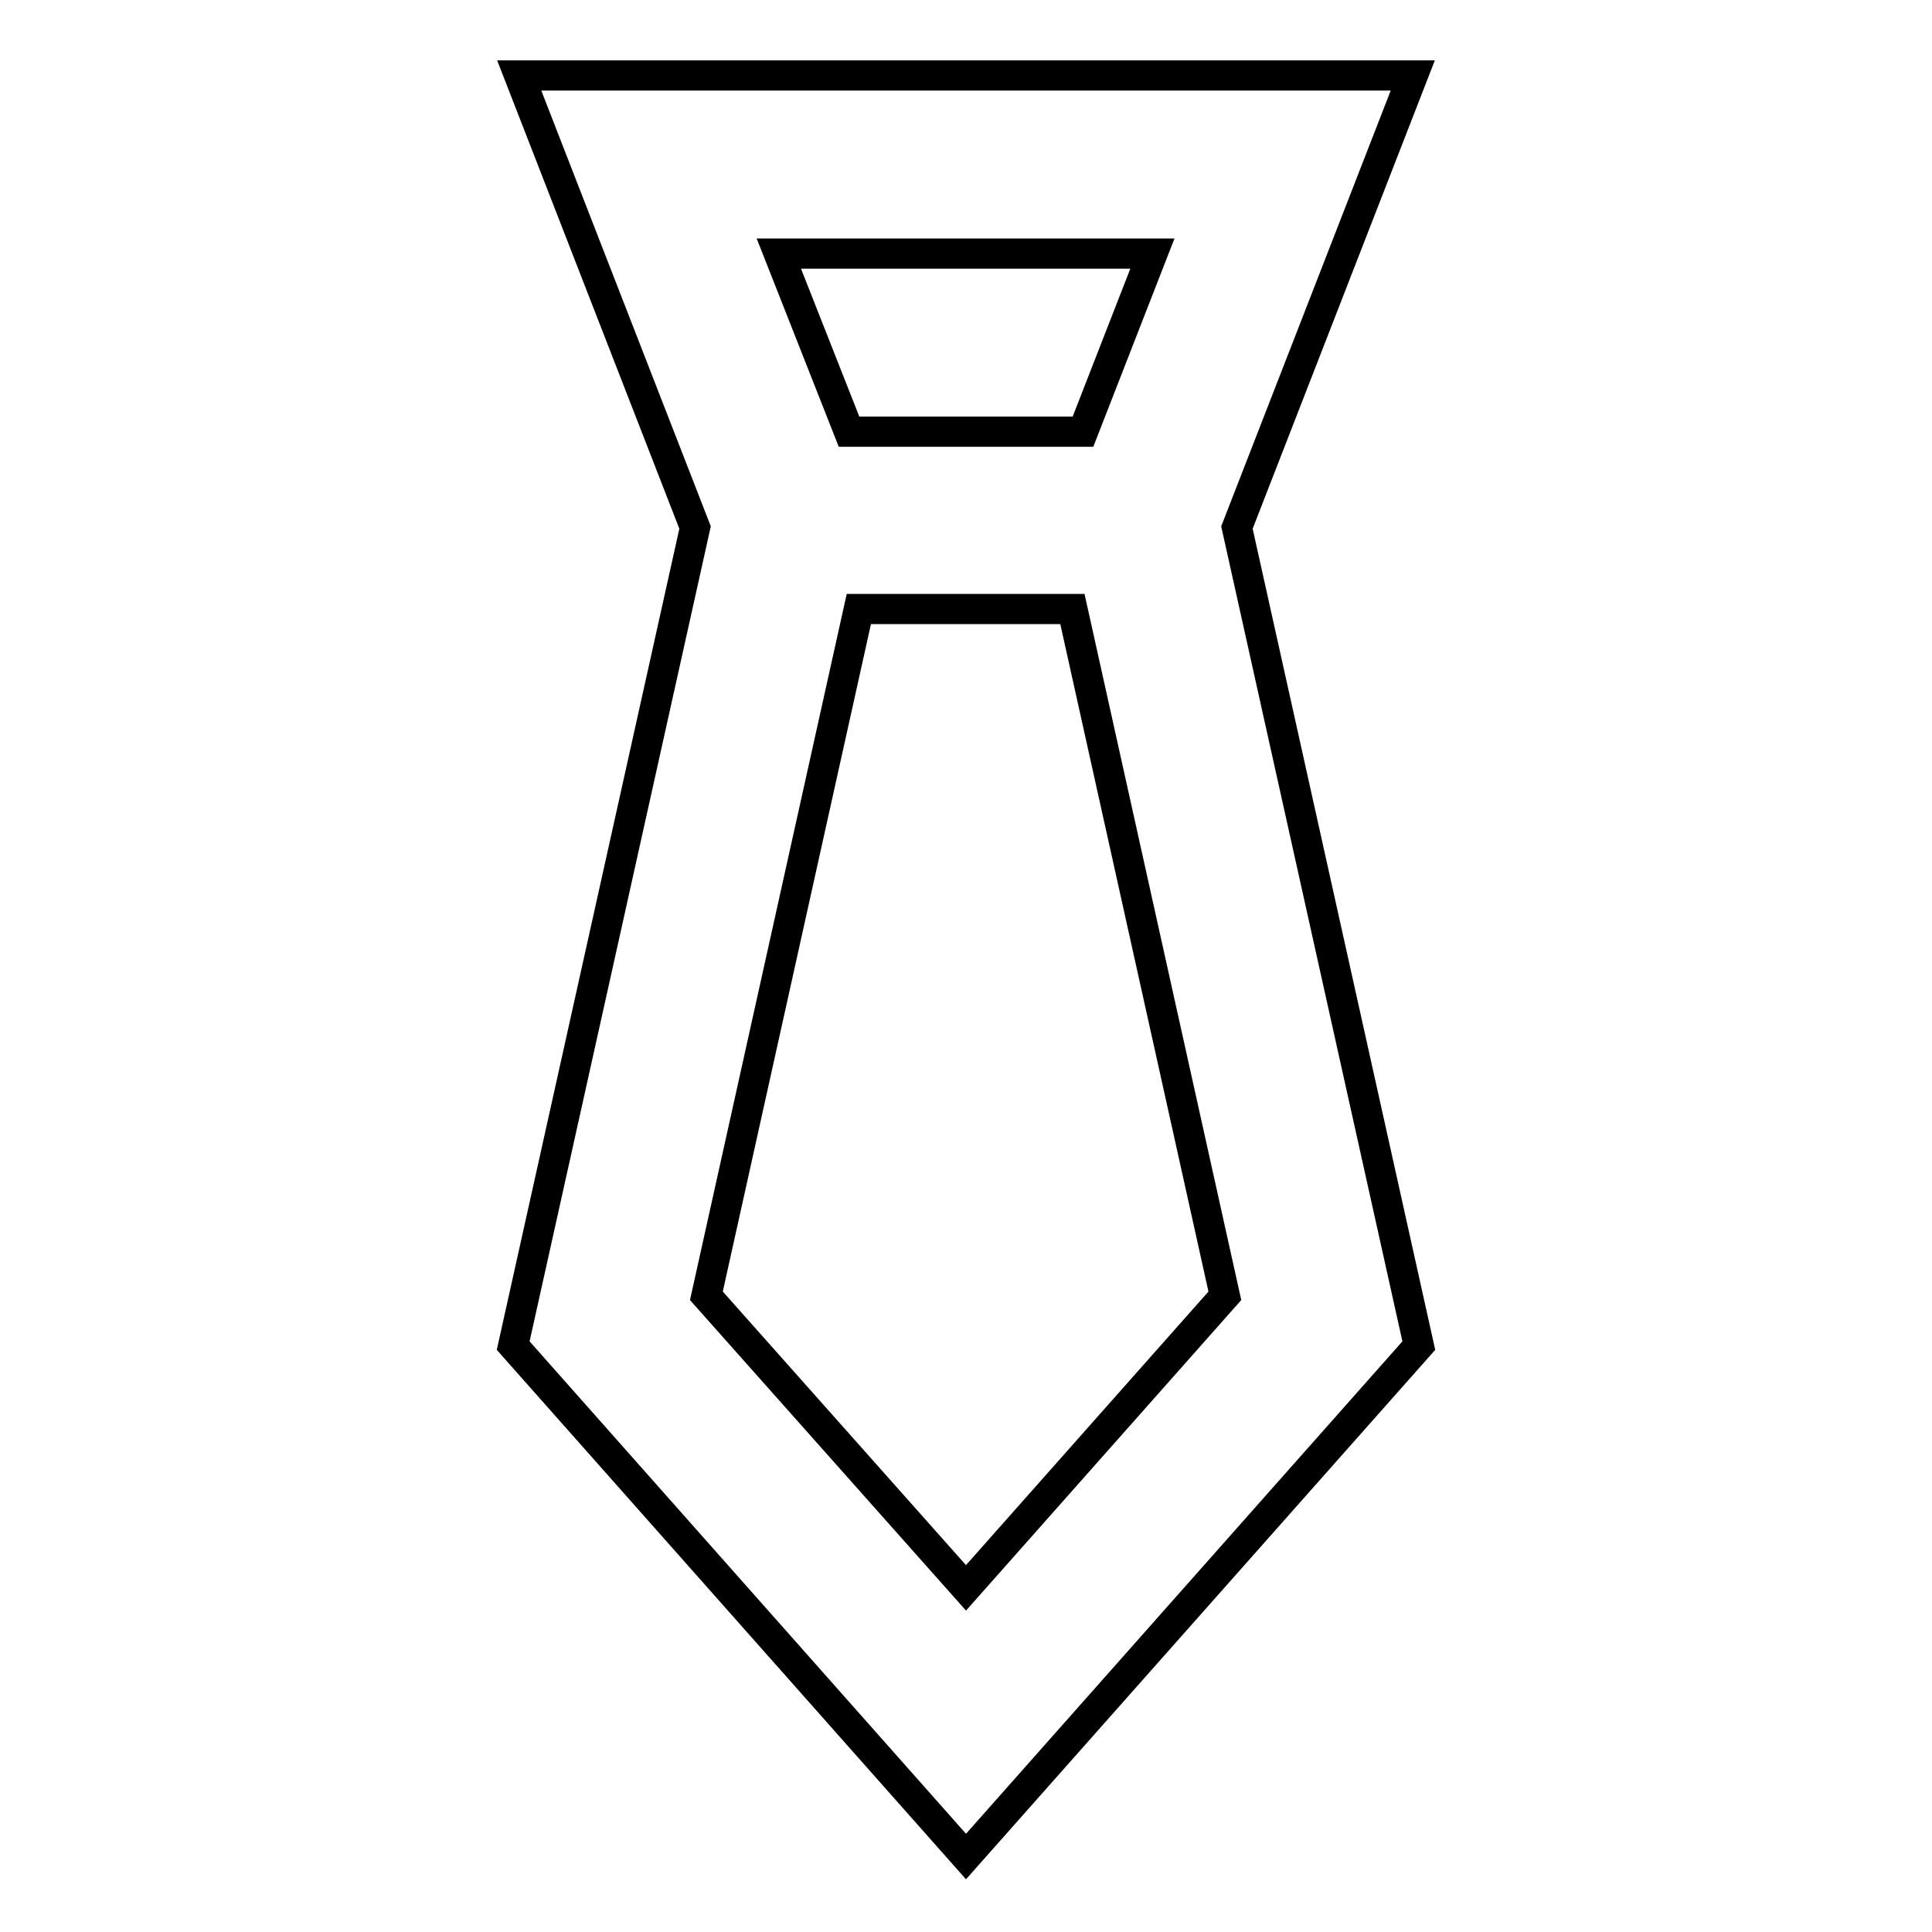 <?xml version="1.0" encoding="utf-8"?>
<!-- Svg Vector Icons : http://www.onlinewebfonts.com/icon -->
<!DOCTYPE svg PUBLIC "-//W3C//DTD SVG 1.1//EN" "http://www.w3.org/Graphics/SVG/1.1/DTD/svg11.dtd">
<svg version="1.1" xmlns="http://www.w3.org/2000/svg" xmlns:xlink="http://www.w3.org/1999/xlink" x="0px" y="0px" viewBox="0 0 256 256" enable-background="new 0 0 256 256" xml:space="preserve">
<g> <path stroke-width="4" fill-opacity="0" stroke="#000000"  d="M163.9,69.9L187.2,10H68.8l23.3,59.9L68,178.3l60,67.7l60-67.7L163.9,69.9z M152.7,33.6l-9.2,23.6h-31 l-9.3-23.6H152.7z M93.6,171.7l20.2-91h28.3l20.2,91L128,210.4L93.6,171.7z"/></g>
</svg>